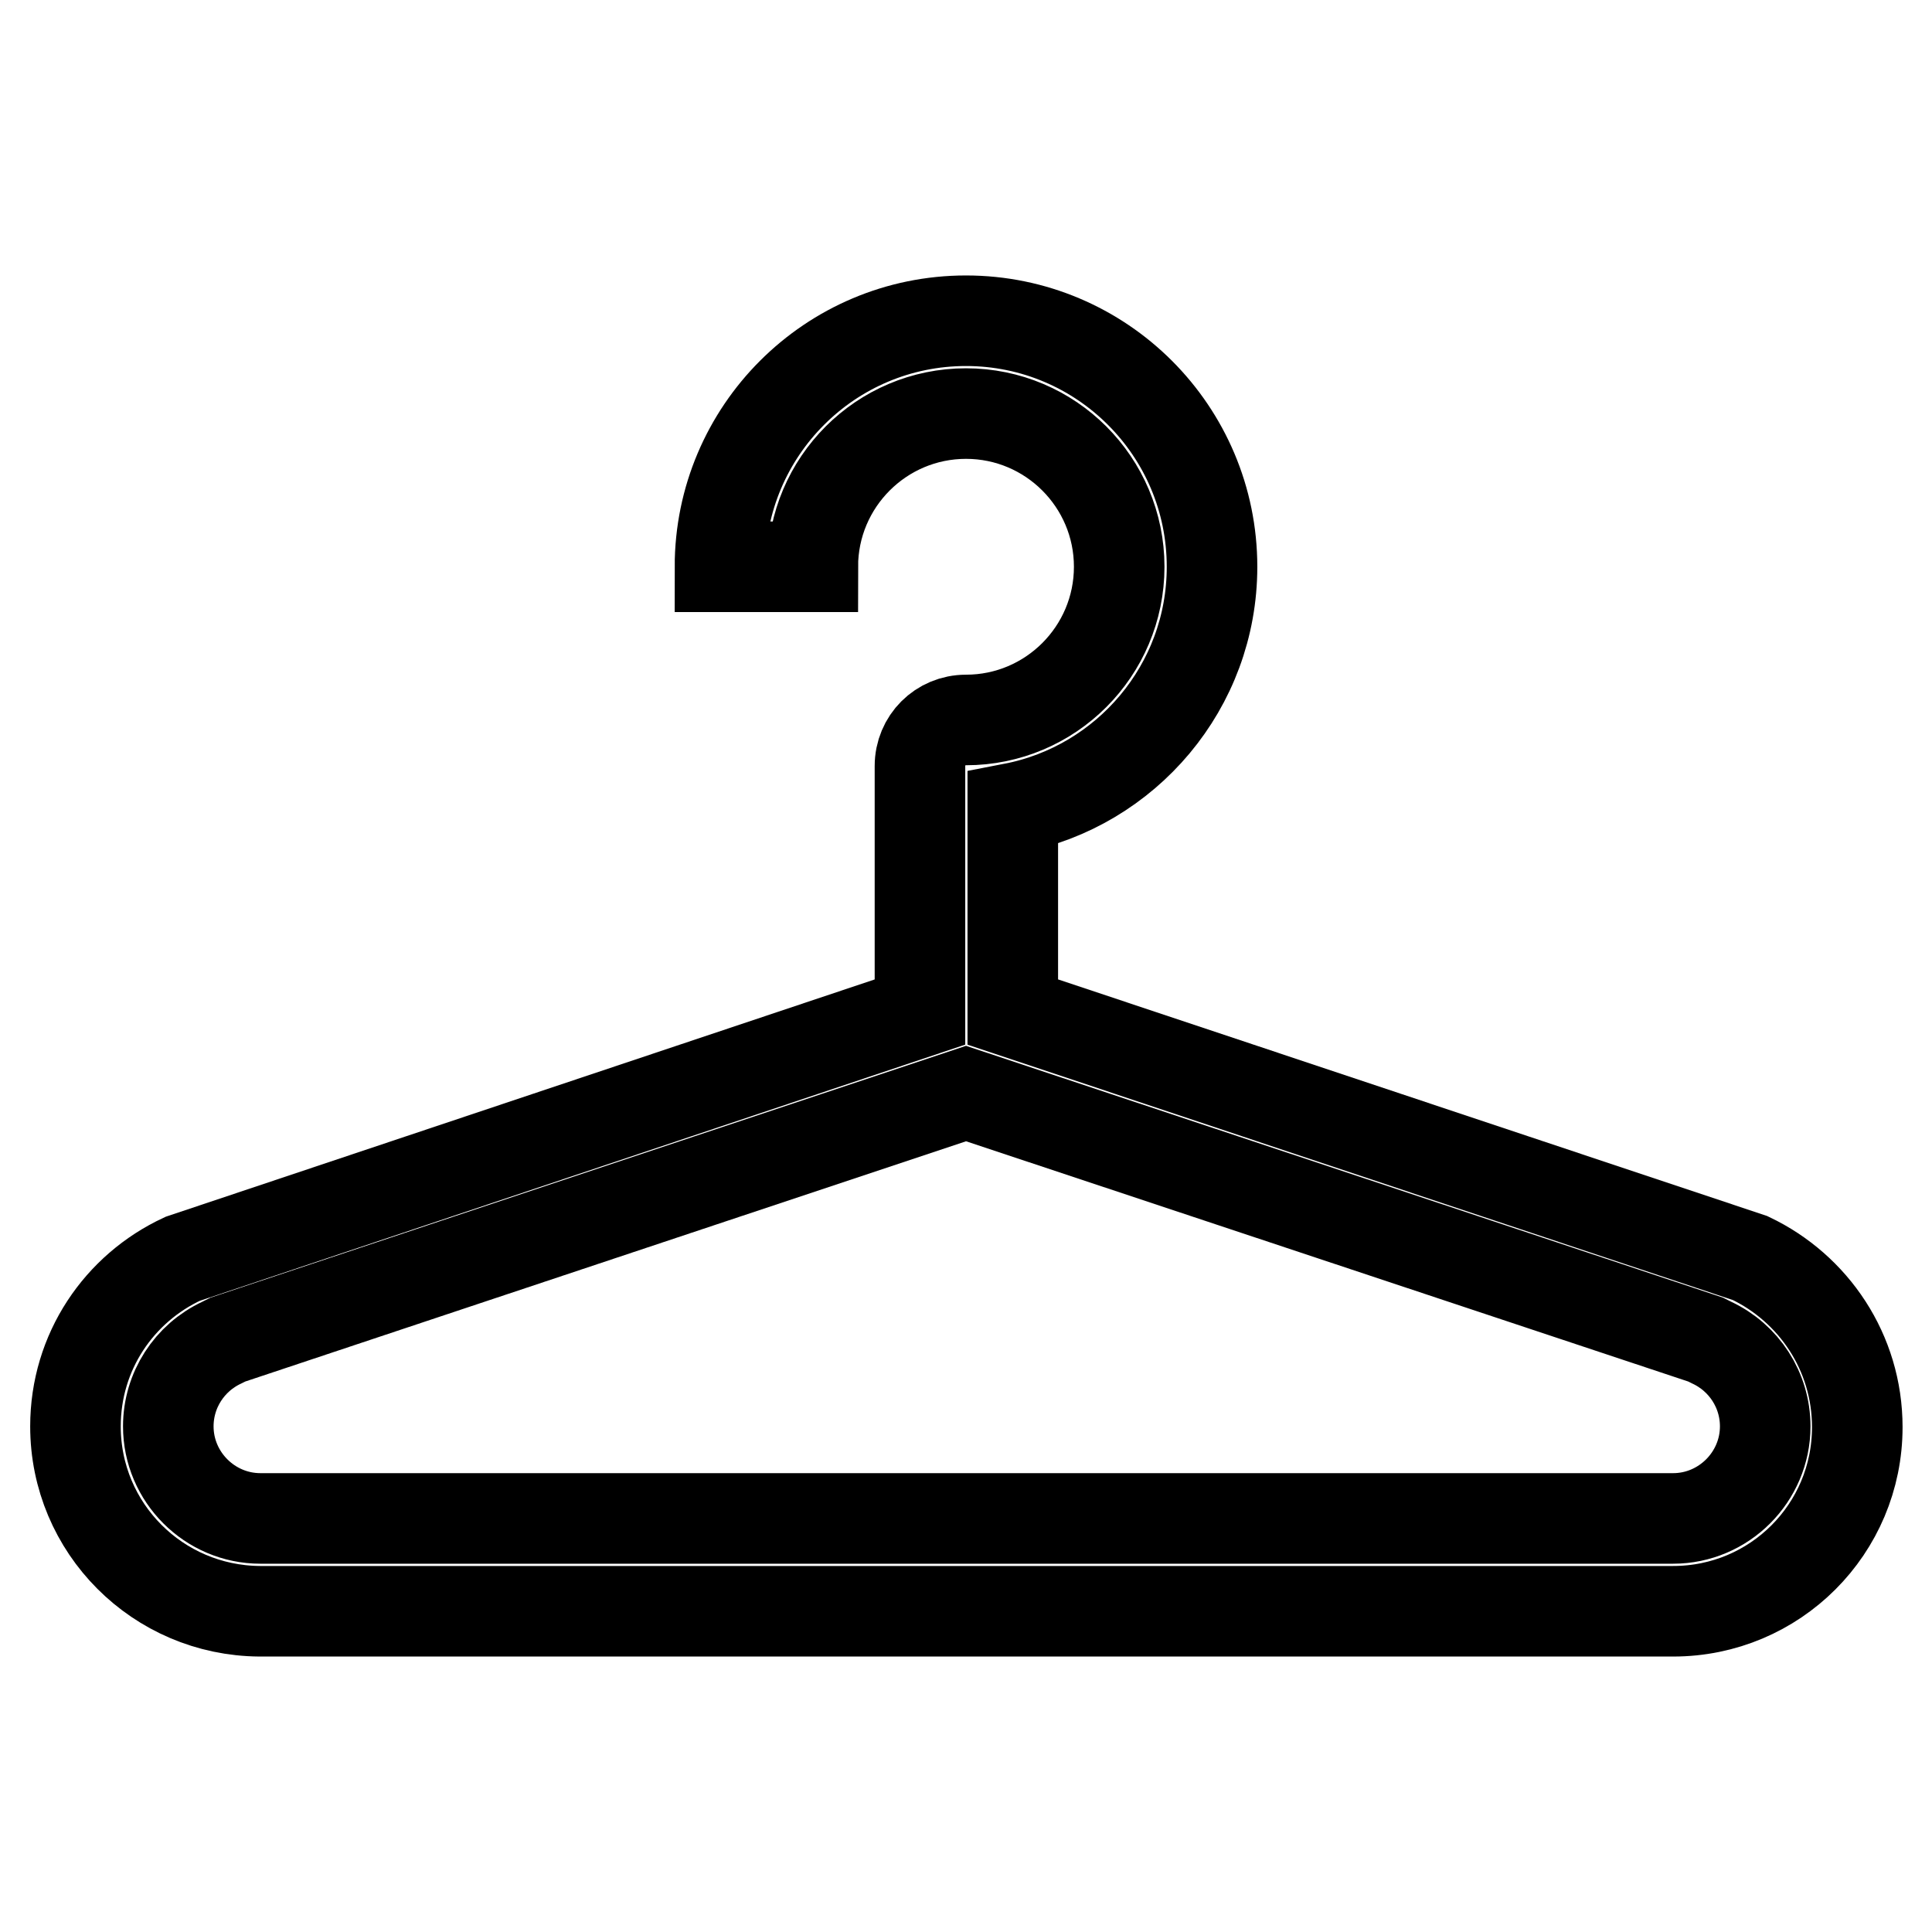 <?xml version="1.0" encoding="utf-8"?>
<!-- Svg Vector Icons : http://www.onlinewebfonts.com/icon -->
<!DOCTYPE svg PUBLIC "-//W3C//DTD SVG 1.1//EN" "http://www.w3.org/Graphics/SVG/1.1/DTD/svg11.dtd">
<svg version="1.1" xmlns="http://www.w3.org/2000/svg" xmlns:xlink="http://www.w3.org/1999/xlink" x="0px" y="0px" viewBox="0 0 256 256" enable-background="new 0 0 256 256" xml:space="preserve">
<g> <path stroke-width="12" fill-opacity="0" stroke="#000000"  d="M121.9,134.1v-32.6c0-3.4,2.7-6.1,6.1-6.1l0,0c11.2,0,20.3-9.1,20.3-20.3s-9.1-20.3-20.3-20.3 c-11.2,0-20.3,9.1-20.3,20.3H95.4c0-18,14.6-32.6,32.6-32.6c18,0,32.6,14.6,32.6,32.6c0,15.9-11.4,29.1-26.4,32v27l97.7,32.6 c8.4,4,14.2,12.5,14.2,22.4c0,13.5-10.9,24.4-24.4,24.4H34.4C20.9,213.4,10,202.5,10,189c0-9.9,5.8-18.3,14.2-22.2L121.9,134.1z  M128,144.9l-97.8,32.6l-0.8,0.4c-4.3,2-7.1,6.3-7.1,11.1c0,6.7,5.5,12.2,12.2,12.2l0,0h187.2c6.7,0,12.2-5.5,12.2-12.2l0,0 c0-4.8-2.8-9.1-7.1-11.1l-0.8-0.4L128,144.9z"/></g>
</svg>